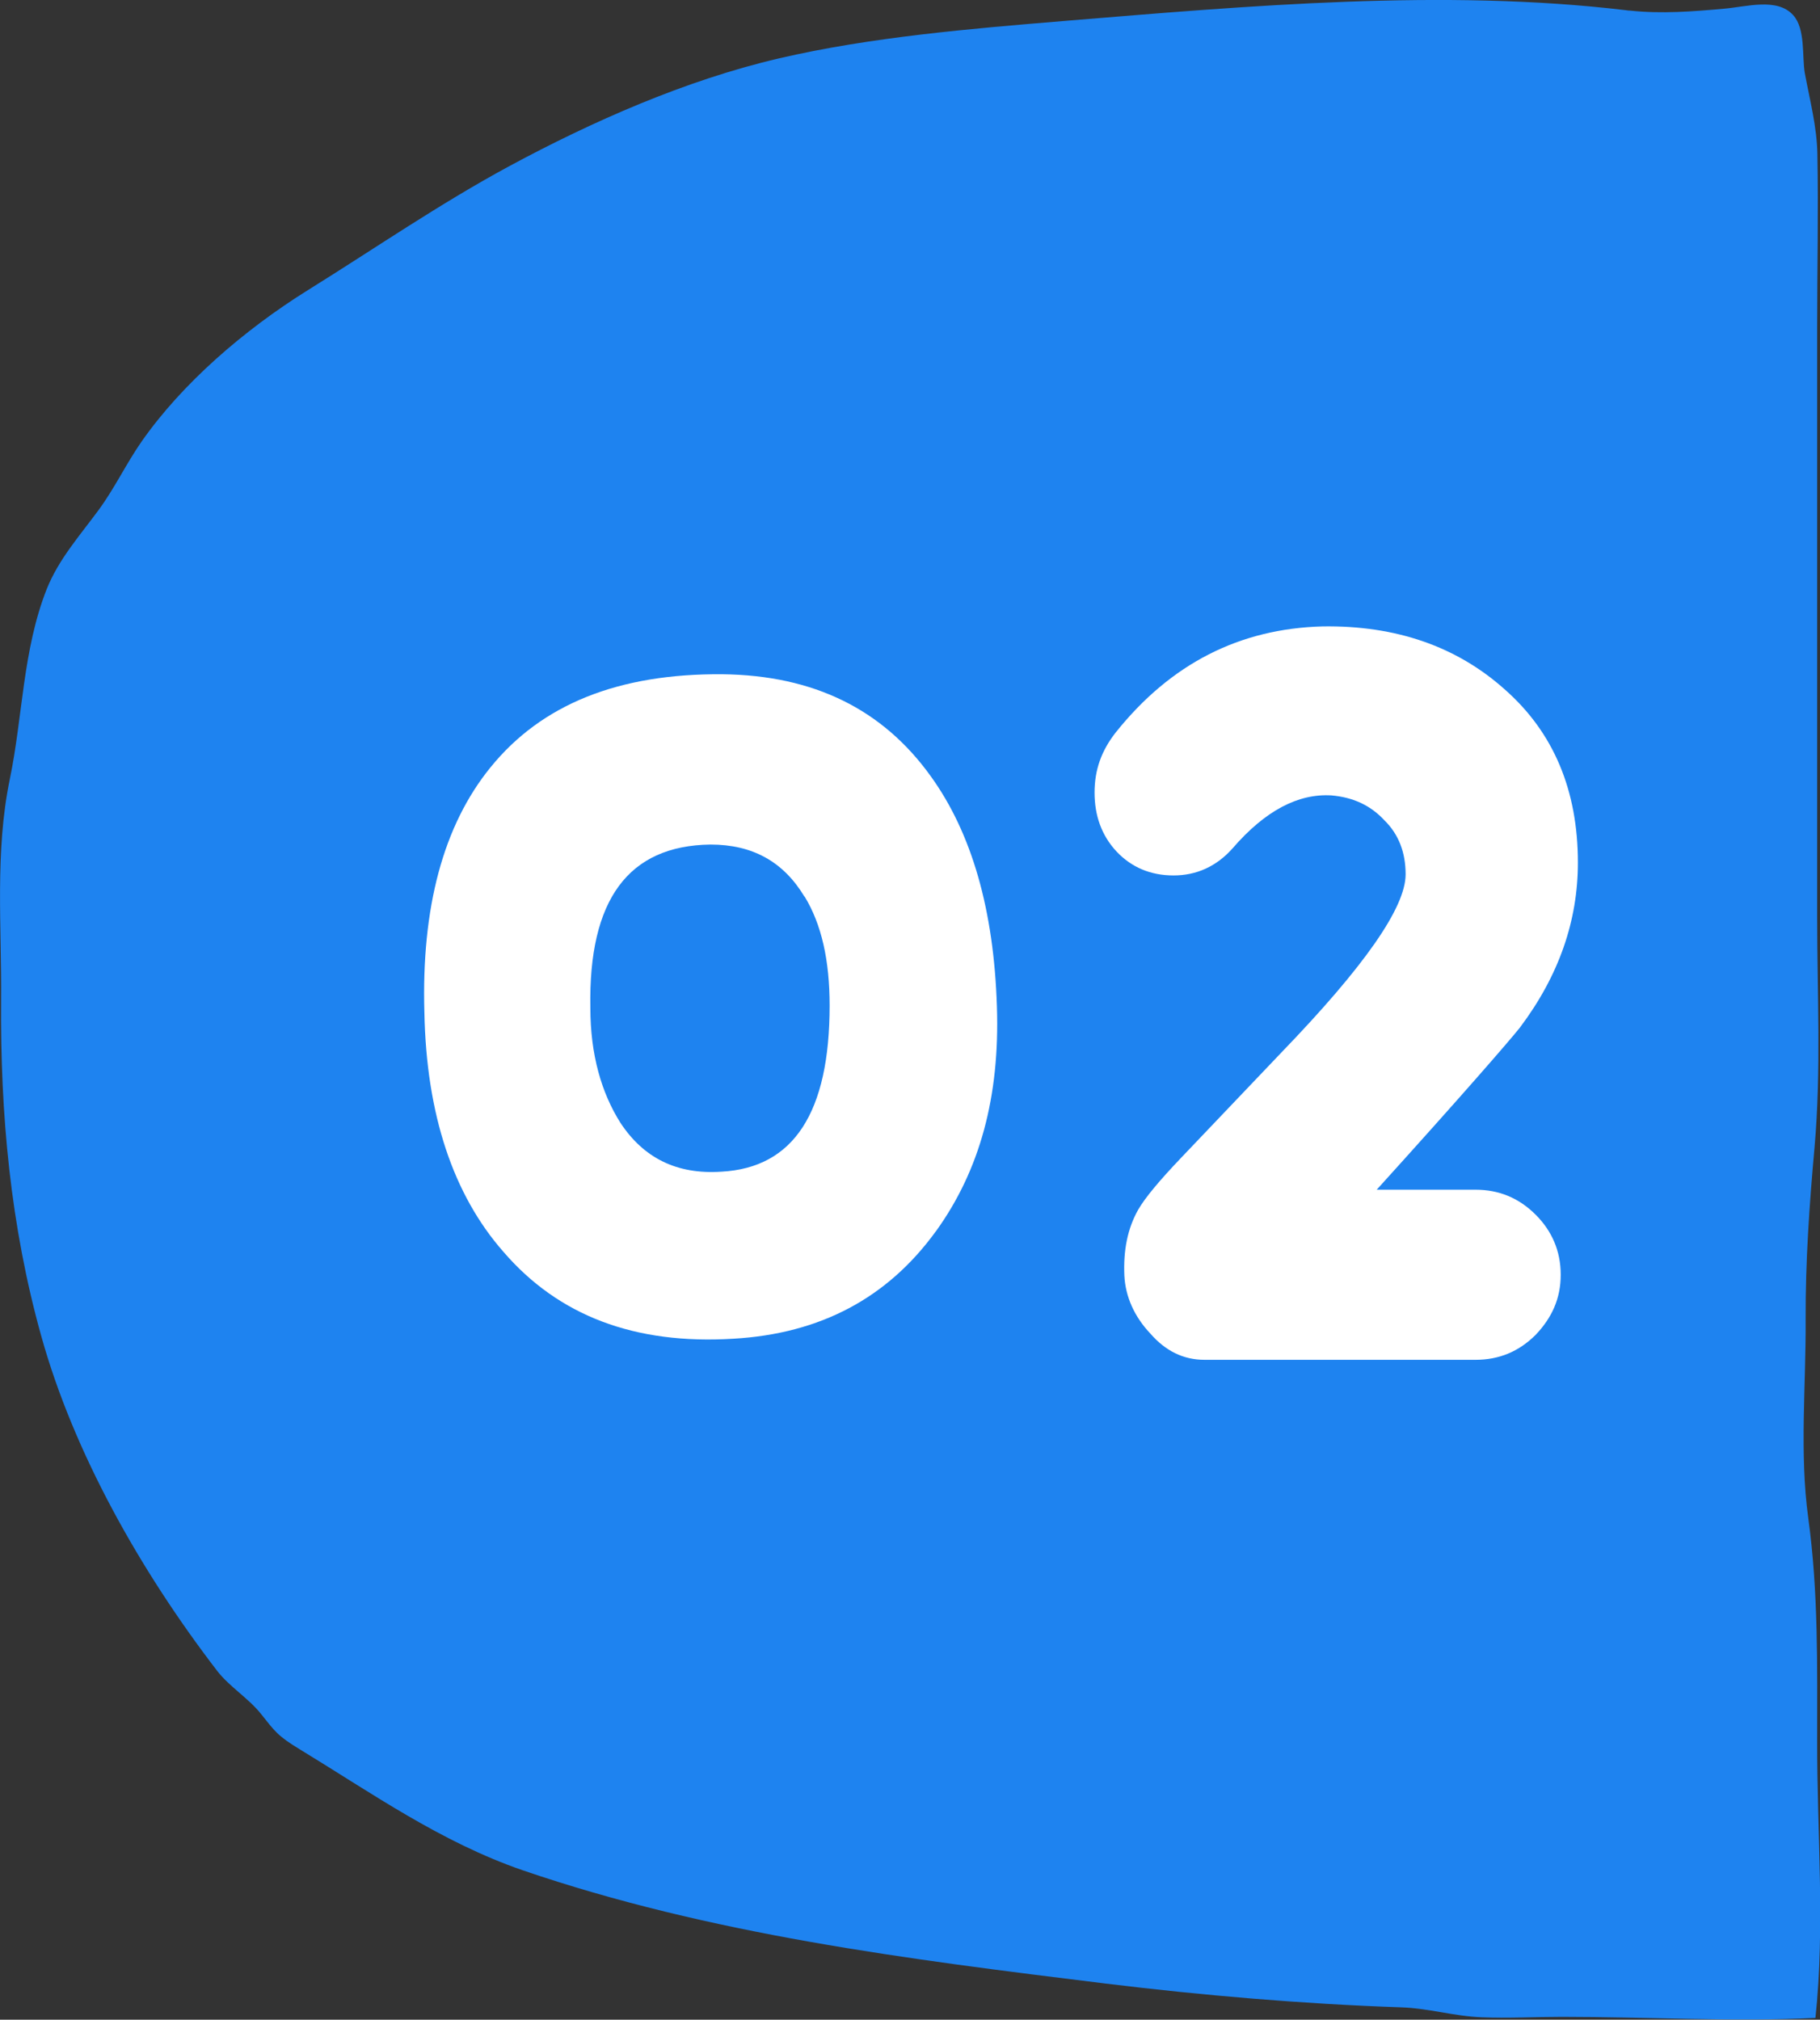 <?xml version="1.0" encoding="UTF-8"?>
<svg id="_レイヤー_2" data-name="レイヤー 2" xmlns="http://www.w3.org/2000/svg" viewBox="0 0 83.67 92.86">
  <rect x="0" y="0" width="83.67" height="92.86" fill="#333333" stroke="none"/>
  <defs>
    <style>
      .cls-1 {
        fill: #fff;
      }

      .cls-2 {
        fill: #1e83f0;
      }
    </style>
  </defs>
  <g id="_レイヤー_3" data-name="レイヤー 3">
    <path class="cls-2" d="M74.95.49c-.07,0-.13-.01-.2-.02-8.35-1-17.37-.2-25.78.49-4.35.36-8.92.74-13.14,1.72-4.34,1.01-8.65,2.93-12.4,4.95-3.22,1.74-6.19,3.79-9.26,5.7-2.97,1.85-5.8,4.31-7.66,6.97-.71,1.02-1.23,2.13-1.97,3.14-.89,1.21-1.84,2.27-2.39,3.64-1.11,2.81-1.1,5.86-1.7,8.75-.69,3.34-.37,6.77-.4,10.15-.04,5.23.43,10.38,1.85,15.46,1.49,5.34,4.54,10.77,8.09,15.39.56.72,1.42,1.24,2,1.96.64.8.75,1.01,1.81,1.65,3.27,1.99,6.46,4.25,10.23,5.55,8.62,2.95,17.63,4.08,26.81,5.21,4.41.54,9.09.94,13.54,1.09,1.29.04,2.46.41,3.74.46,1.22.05,2.46-.02,3.68-.02,3.85,0,7.84.23,11.66.05.45-4.21.07-8.54.08-12.76,0-3.45.06-6.8-.41-10.23-.41-2.99-.1-6.12-.12-9.13-.01-2.67.17-5.25.41-7.92.31-3.52.12-7.08.12-10.6,0-4.44,0-8.89,0-13.33,0-4.6,0-9.19,0-13.79,0-2.64.06-5.29.01-7.93-.02-1.26-.35-2.49-.58-3.74-.13-.74.04-2.02-.53-2.65-.73-.82-2.14-.39-3.18-.3-1.43.13-2.87.24-4.3.09Z"/>
    <g>
      <path class="cls-1" d="M43.01,56.63c-2.21,3.04-5.29,4.69-9.29,4.92-4.55.28-8.05-1.06-10.58-4-2.3-2.62-3.54-6.3-3.63-11-.14-4.83.87-8.6,3.04-11.27,2.35-2.9,5.89-4.32,10.67-4.28,4.19.05,7.36,1.61,9.57,4.69,1.89,2.62,2.9,6.16,3.04,10.58.14,4.14-.78,7.54-2.81,10.35ZM36.98,41.22c-.97-1.61-2.39-2.39-4.32-2.39-3.77.05-5.61,2.53-5.52,7.5,0,2.16.51,3.91,1.38,5.29,1.06,1.61,2.58,2.39,4.65,2.25,3.31-.18,4.97-2.71,4.97-7.64,0-2.07-.37-3.73-1.15-5.01Z"/>
      <path class="cls-1" d="M69.87,47.25c-.51.64-2.67,3.13-6.58,7.45h4.55c1.06,0,1.98.37,2.76,1.15.74.74,1.15,1.66,1.15,2.76s-.41,1.98-1.15,2.76c-.78.78-1.7,1.15-2.76,1.15h-12.47c-.97,0-1.79-.41-2.48-1.2-.74-.78-1.15-1.7-1.2-2.67-.05-1.15.14-2.16.64-3.04.32-.55.97-1.33,1.98-2.39l4.6-4.83c3.82-3.96,5.71-6.67,5.71-8.19,0-1.01-.32-1.84-.97-2.48-.64-.69-1.43-1.06-2.44-1.15-1.52-.09-3.04.69-4.55,2.44-.74.83-1.66,1.24-2.71,1.24s-1.93-.37-2.62-1.1c-.69-.74-1.01-1.66-1.01-2.71s.32-1.93.97-2.76c2.53-3.17,5.7-4.78,9.52-4.88,3.36-.05,6.16.92,8.37,2.9,2.25,1.98,3.36,4.65,3.36,7.96,0,2.67-.87,5.2-2.67,7.59Z"/>
    </g>
  </g>
</svg>